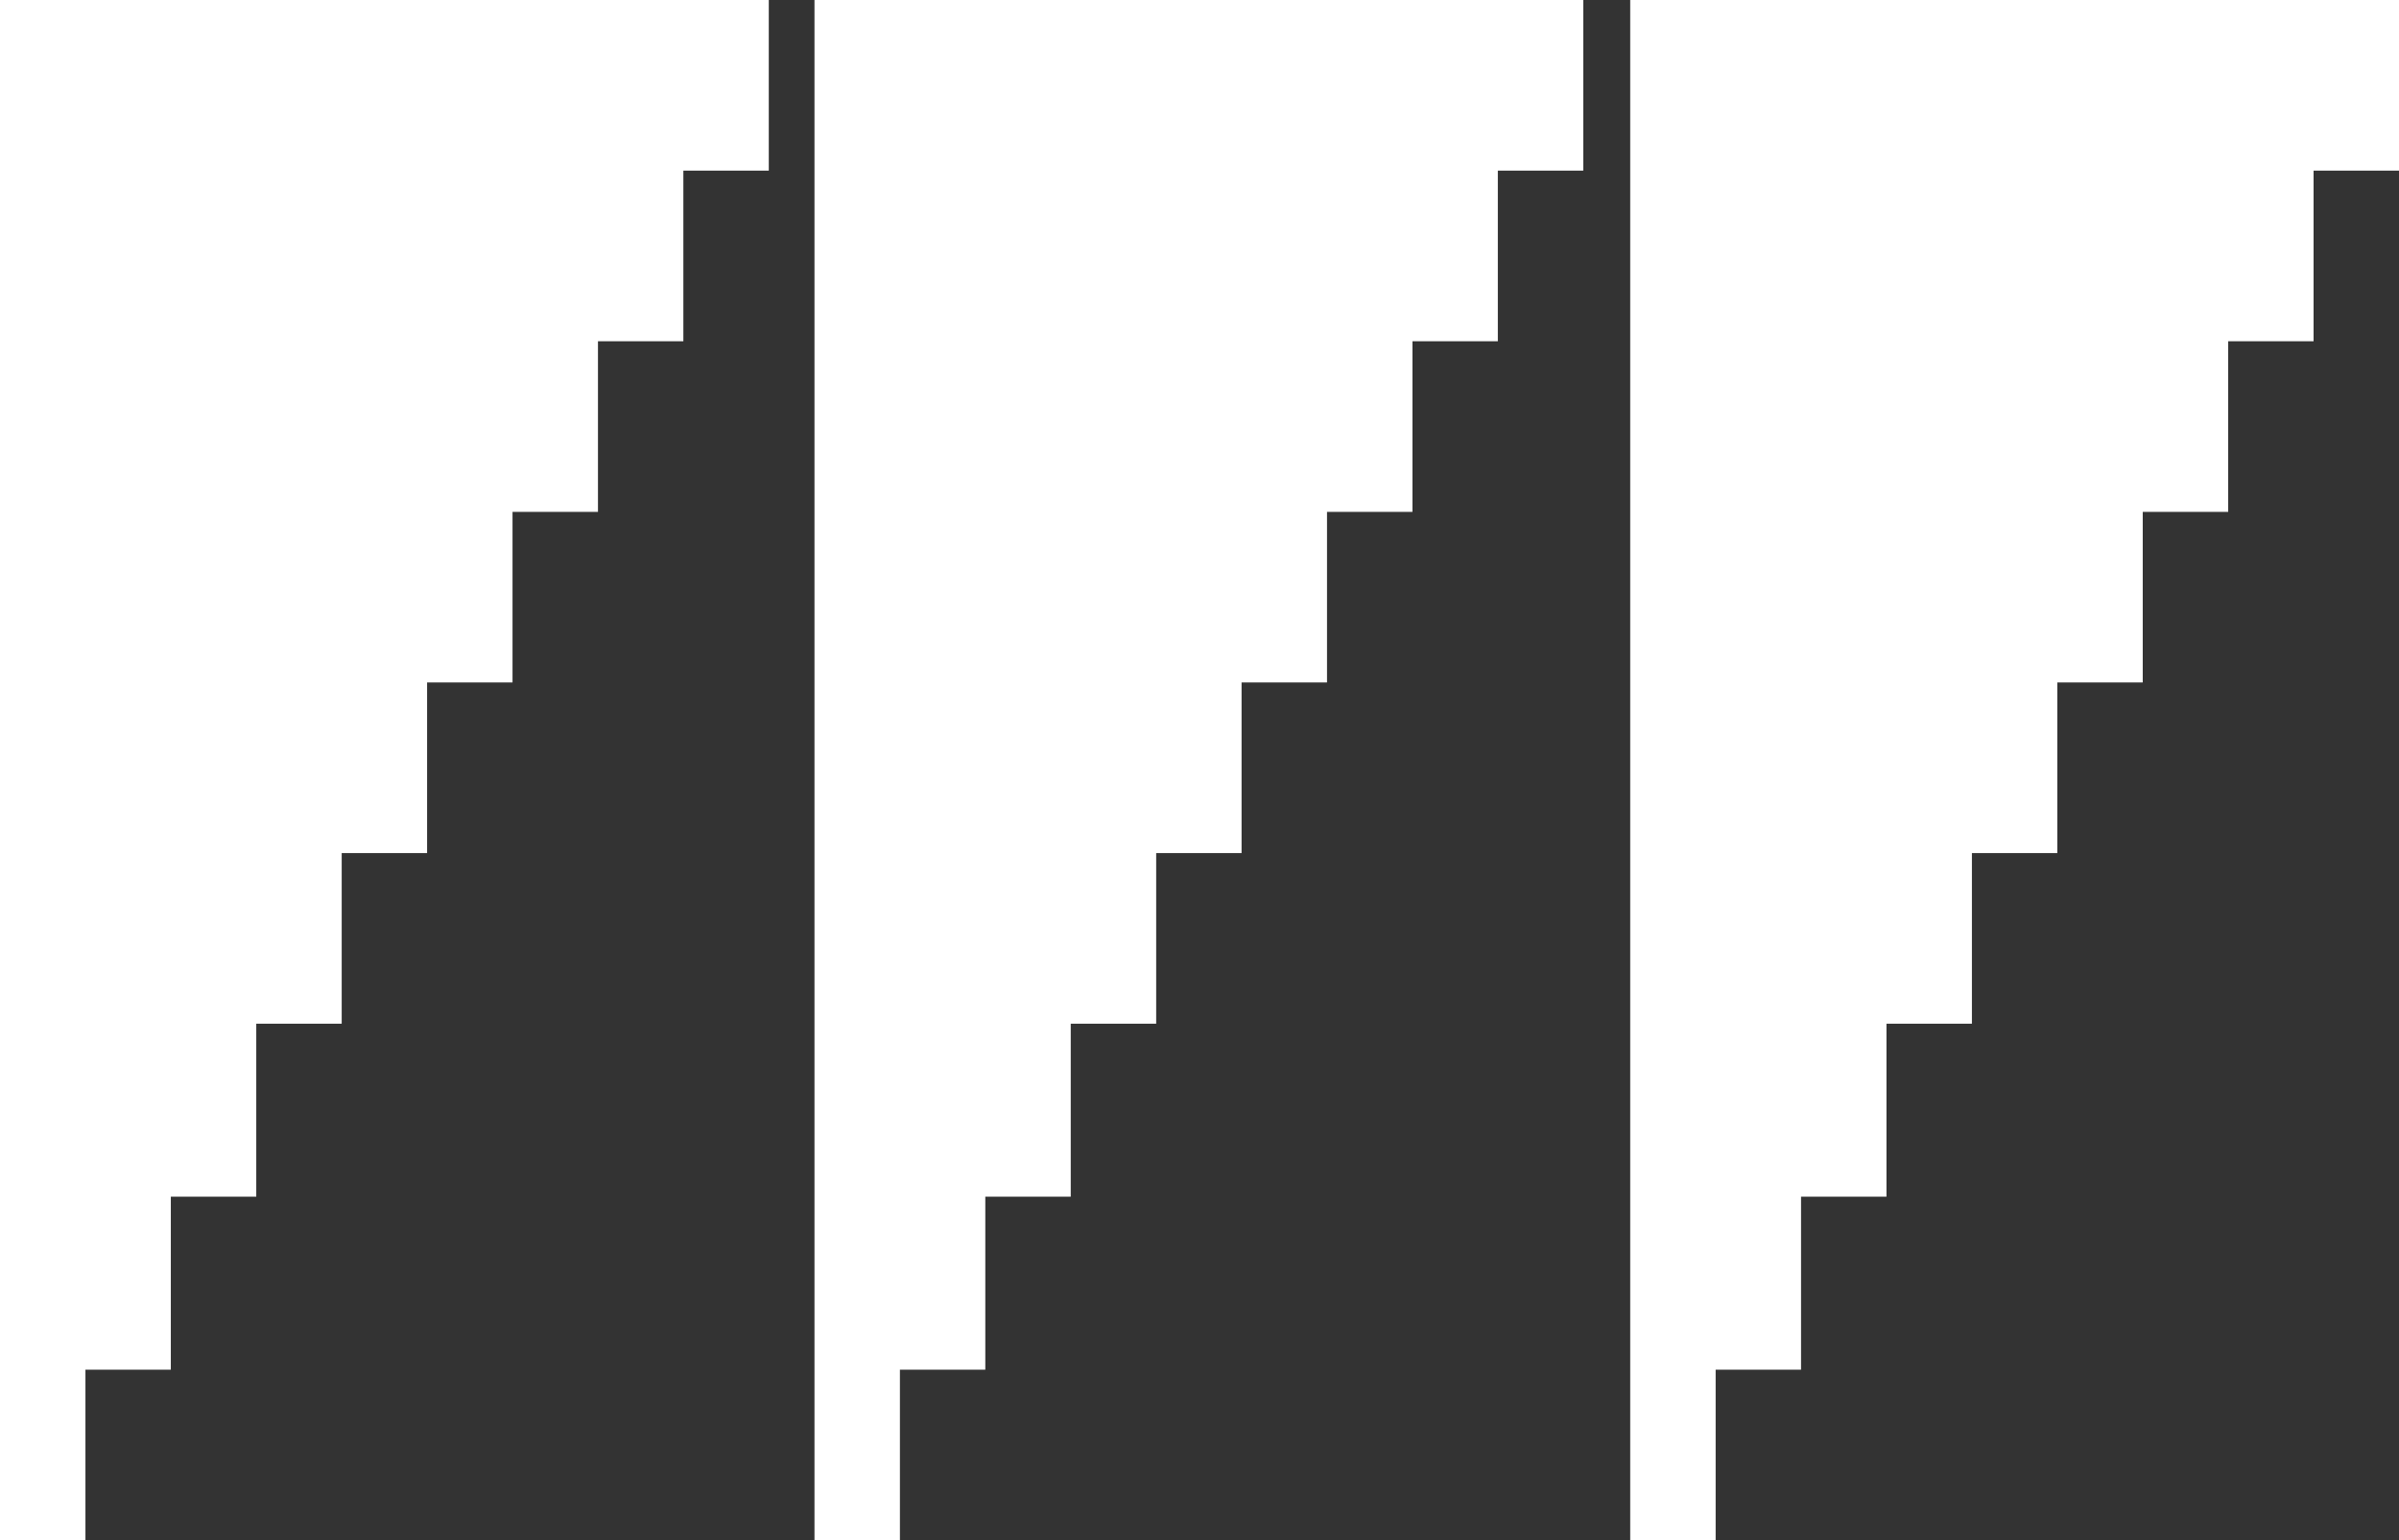 <?xml version="1.0" encoding="UTF-8"?><svg id="Layer_1" xmlns="http://www.w3.org/2000/svg" viewBox="0 0 517.22 332.12"><rect x="0" y="0" width="517.22" height="332.12" fill="#333333" stroke="none"/><defs><style>.cls-1{fill:#fff;}</style></defs><polygon class="cls-1" points="0 307.88 0 332.12 18.42 332.12 18.42 295.33 36.83 295.33 36.83 258.03 55.25 258.03 55.25 220.73 73.67 220.73 73.67 183.94 92.08 183.94 92.08 147.15 110.5 147.15 110.5 110.37 128.92 110.37 128.92 73.58 147.33 73.58 147.33 36.79 165.75 36.79 165.75 0 0 0 0 307.88"/><polygon class="cls-1" points="175.6 307.88 175.6 332.12 194.02 332.12 194.02 295.33 212.43 295.33 212.43 258.03 230.85 258.03 230.85 220.73 249.27 220.73 249.27 183.94 267.68 183.94 267.68 147.15 286.1 147.15 286.1 110.37 304.52 110.37 304.52 73.58 322.93 73.58 322.93 36.79 341.35 36.79 341.35 0 175.6 0 175.6 307.88"/><polygon class="cls-1" points="351.47 307.88 351.47 332.12 369.89 332.12 369.89 295.33 388.3 295.33 388.3 258.03 406.72 258.03 406.72 220.73 425.14 220.73 425.14 183.94 443.55 183.94 443.55 147.15 461.97 147.15 461.97 110.37 480.39 110.37 480.39 73.58 498.8 73.58 498.8 36.79 517.22 36.79 517.22 0 351.47 0 351.47 307.88"/></svg>